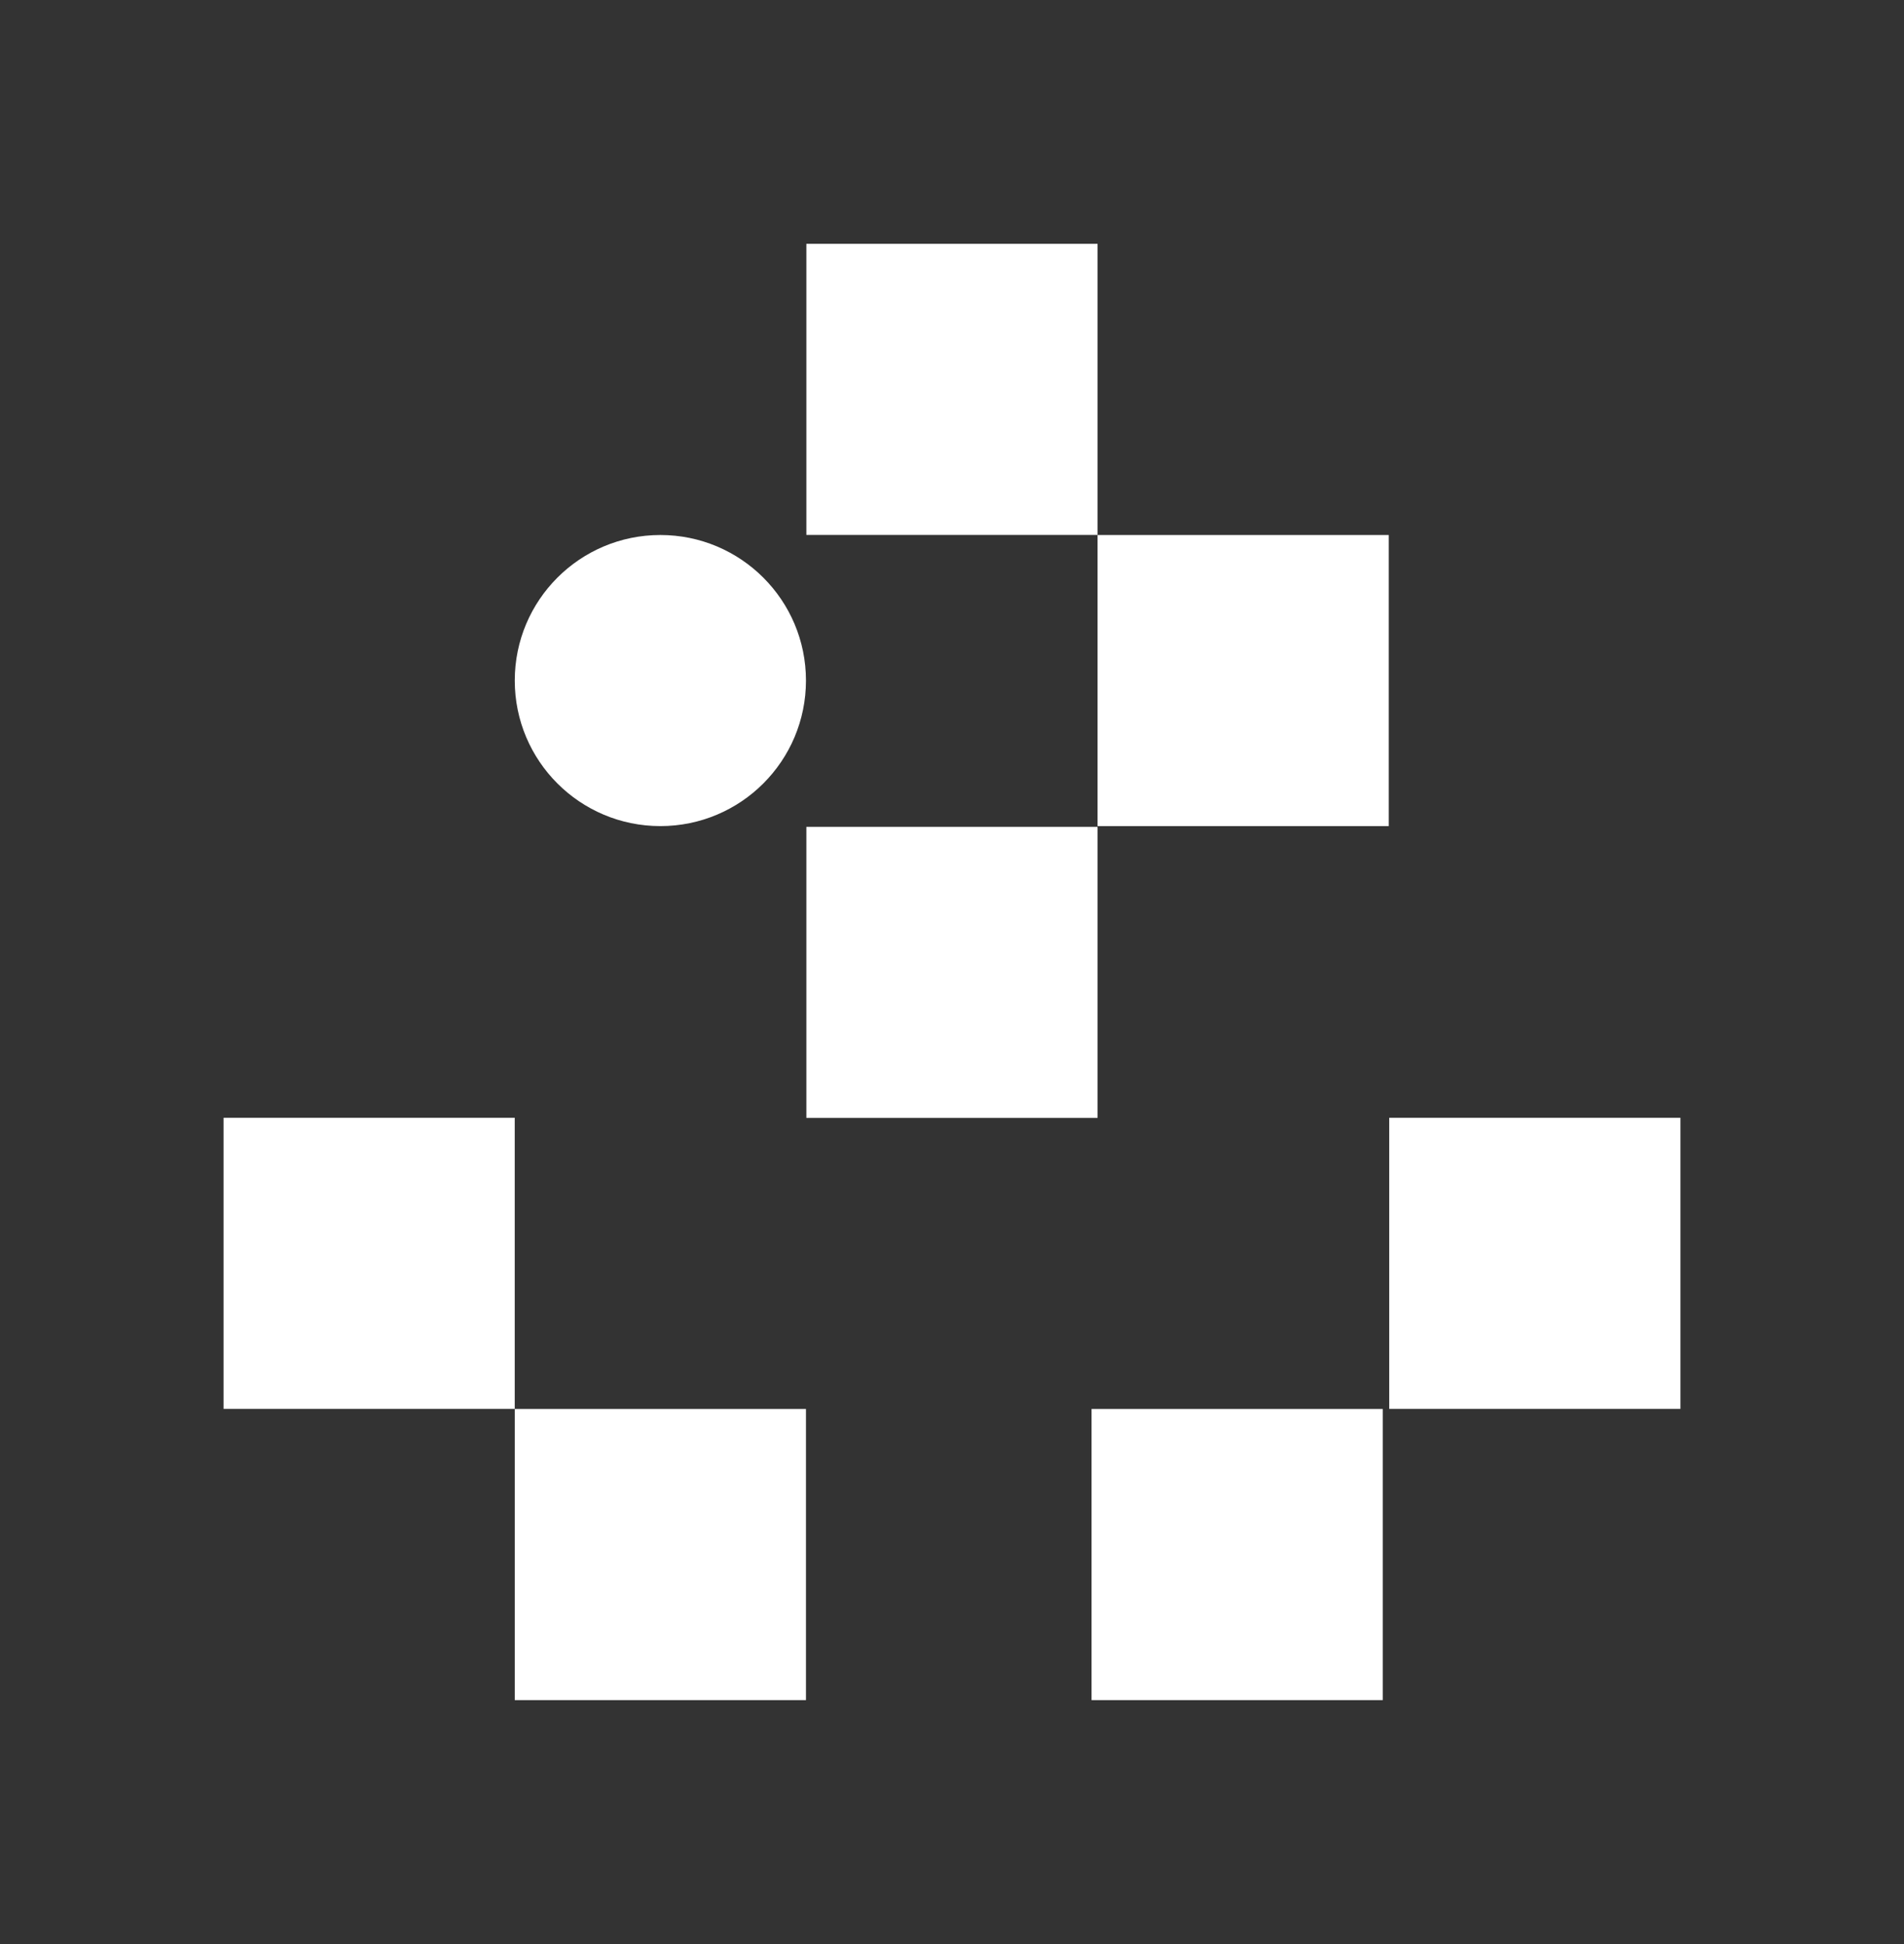 <svg width="47" height="48" viewBox="0 0 47 48" fill="none" xmlns="http://www.w3.org/2000/svg">
<rect x="0" y="0" width="47" height="48" fill="#333333" stroke="none"/>
<path d="M12.707 34.787L12.707 41.975L19.895 41.975L19.895 34.787L12.707 34.787Z" fill="white"/>
<path d="M26.945 34.787L26.945 41.975L34.133 41.975L34.133 34.787L26.945 34.787Z" fill="white"/>
<path d="M5.519 27.597L5.519 34.785L12.706 34.785L12.706 27.597L5.519 27.597Z" fill="white"/>
<path d="M16.301 20.396C18.286 20.396 19.895 18.787 19.895 16.802C19.895 14.818 18.286 13.209 16.301 13.209C14.316 13.209 12.707 14.818 12.707 16.802C12.707 18.787 14.316 20.396 16.301 20.396Z" fill="white"/>
<path d="M27.093 13.209L27.093 20.396L34.281 20.396L34.281 13.209L27.093 13.209Z" fill="white"/>
<path d="M34.293 27.597L34.293 34.785L41.481 34.785L41.481 27.597L34.293 27.597Z" fill="white"/>
<path d="M19.905 20.414L19.905 27.601L27.093 27.601L27.093 20.414L19.905 20.414Z" fill="white"/>
<path d="M27.093 6.02H19.905V13.207H27.093V6.02Z" fill="white"/>
</svg>
